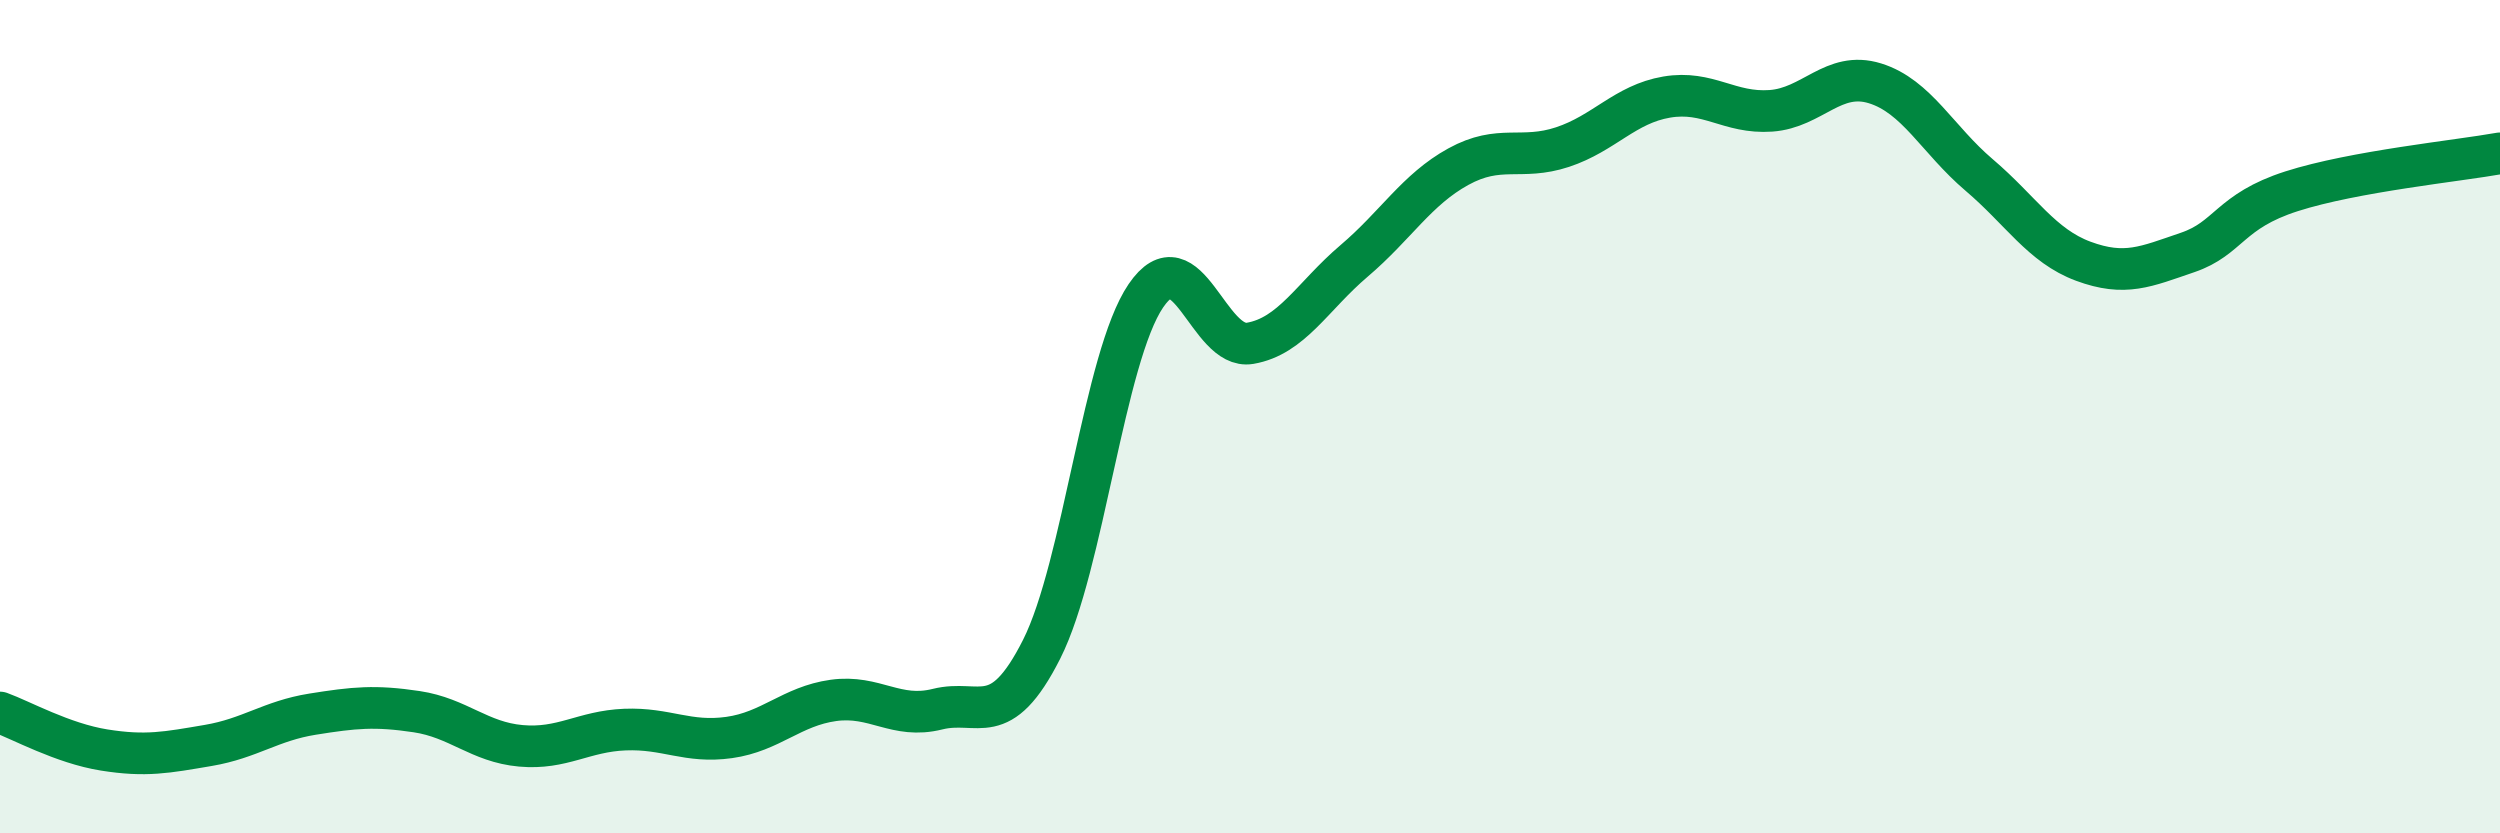 
    <svg width="60" height="20" viewBox="0 0 60 20" xmlns="http://www.w3.org/2000/svg">
      <path
        d="M 0,17.1 C 0.5,17.28 1.5,17.84 2.5,18 C 3.5,18.16 4,18.06 5,17.89 C 6,17.72 6.5,17.3 7.5,17.14 C 8.5,16.98 9,16.93 10,17.08 C 11,17.23 11.5,17.81 12.5,17.9 C 13.5,17.99 14,17.55 15,17.51 C 16,17.47 16.5,17.84 17.5,17.7 C 18.5,17.56 19,16.95 20,16.81 C 21,16.67 21.5,17.27 22.5,17.02 C 23.5,16.77 24,17.56 25,15.58 C 26,13.6 26.5,8.57 27.5,7.1 C 28.5,5.63 29,8.41 30,8.24 C 31,8.07 31.5,7.11 32.5,6.26 C 33.5,5.41 34,4.55 35,4 C 36,3.45 36.5,3.86 37.5,3.53 C 38.5,3.2 39,2.5 40,2.33 C 41,2.16 41.5,2.73 42.5,2.66 C 43.5,2.59 44,1.69 45,2 C 46,2.31 46.5,3.35 47.5,4.2 C 48.5,5.05 49,5.9 50,6.27 C 51,6.64 51.5,6.4 52.5,6.06 C 53.5,5.72 53.5,5.07 55,4.59 C 56.5,4.11 59,3.86 60,3.68L60 20L0 20Z"
        fill="#008740"
        opacity="0.1"
        stroke-linecap="round"
        stroke-linejoin="round"
      />
      <path
        d="M 0,17.1 C 0.5,17.28 1.5,17.84 2.5,18 C 3.5,18.16 4,18.06 5,17.89 C 6,17.72 6.5,17.3 7.5,17.14 C 8.5,16.98 9,16.93 10,17.08 C 11,17.23 11.5,17.81 12.5,17.9 C 13.5,17.99 14,17.55 15,17.51 C 16,17.47 16.5,17.84 17.5,17.7 C 18.5,17.56 19,16.95 20,16.81 C 21,16.67 21.5,17.27 22.5,17.02 C 23.5,16.77 24,17.56 25,15.58 C 26,13.6 26.5,8.57 27.5,7.1 C 28.5,5.63 29,8.41 30,8.24 C 31,8.07 31.5,7.11 32.5,6.26 C 33.5,5.41 34,4.55 35,4 C 36,3.45 36.5,3.86 37.5,3.53 C 38.5,3.2 39,2.5 40,2.33 C 41,2.16 41.5,2.73 42.5,2.66 C 43.5,2.59 44,1.69 45,2 C 46,2.31 46.5,3.35 47.5,4.2 C 48.5,5.05 49,5.9 50,6.27 C 51,6.64 51.5,6.4 52.5,6.06 C 53.5,5.72 53.5,5.07 55,4.59 C 56.5,4.11 59,3.86 60,3.68"
        stroke="#008740"
        stroke-width="1"
        fill="none"
        stroke-linecap="round"
        stroke-linejoin="round"
      />
    </svg>
  